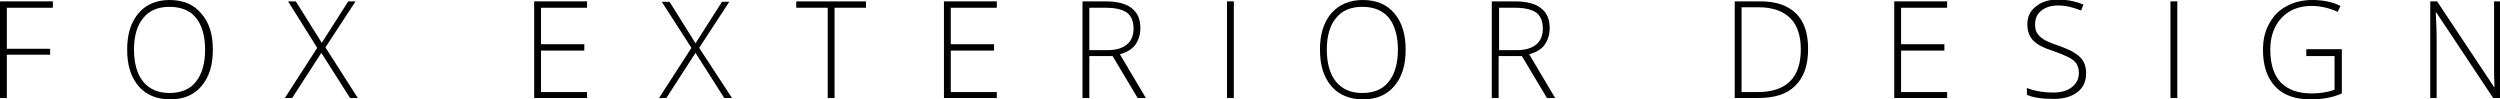 <?xml version="1.0" encoding="utf-8"?>
<!-- Generator: Adobe Illustrator 18.1.1, SVG Export Plug-In . SVG Version: 6.00 Build 0)  -->
<!DOCTYPE svg PUBLIC "-//W3C//DTD SVG 1.1//EN" "http://www.w3.org/Graphics/SVG/1.1/DTD/svg11.dtd">
<svg version="1.1" id="Layer_1" xmlns="http://www.w3.org/2000/svg" xmlns:xlink="http://www.w3.org/1999/xlink" x="0px" y="0px"
	 viewBox="0 0 548.5 21.8" enable-background="new 0 0 548.5 21.8" xml:space="preserve">
<g>
	<path d="M1.5,21.5H0V0.3h11.6v1.4H1.5v9H11V12H1.5V21.5z"/>
	<path d="M46.7,10.9c0,3.4-0.8,6-2.5,8c-1.7,2-4,2.9-6.9,2.9c-2.9,0-5.3-1-6.9-2.9c-1.7-2-2.5-4.6-2.5-8c0-3.4,0.8-6,2.5-8
		C32,1,34.3,0,37.2,0c3,0,5.3,1,6.9,2.9C45.9,4.9,46.7,7.5,46.7,10.9z M29.4,10.9c0,3,0.7,5.4,2,7c1.4,1.7,3.3,2.5,5.8,2.5
		c2.5,0,4.5-0.8,5.8-2.5c1.3-1.6,2-4,2-7c0-3-0.7-5.4-2-7c-1.3-1.6-3.3-2.4-5.8-2.4c-2.5,0-4.5,0.8-5.8,2.5
		C30.1,5.5,29.4,7.9,29.4,10.9z"/>
	<path d="M78.5,21.5h-1.7l-6.3-9.9l-6.4,9.9h-1.6l7.1-11L63.2,0.3h1.7l5.7,9.1l5.8-9.1H78l-6.6,10.1L78.5,21.5z"/>
	<path d="M128.8,21.5h-11.6V0.3h11.6v1.4h-10.1v8h9.5v1.4h-9.5v9.1h10.1V21.5z"/>
	<path d="M160.6,21.5h-1.7l-6.3-9.9l-6.4,9.9h-1.6l7.1-11l-6.5-10.1h1.7l5.7,9.1l5.8-9.1h1.6l-6.6,10.1L160.6,21.5z"/>
	<path d="M183.1,21.5h-1.5V1.7h-6.9V0.3H190v1.4h-6.9V21.5z"/>
	<path d="M218.7,21.5h-11.6V0.3h11.6v1.4h-10.1v8h9.5v1.4h-9.5v9.1h10.1V21.5z"/>
	<path d="M239,12.3v9.2h-1.5V0.3h5c2.6,0,4.6,0.5,5.8,1.5c1.3,1,1.9,2.4,1.9,4.4c0,1.4-0.4,2.6-1.1,3.6c-0.7,1-1.9,1.7-3.4,2.1
		l5.7,9.6h-1.8l-5.5-9.2H239z M239,11h4c1.8,0,3.2-0.4,4.2-1.2c1-0.8,1.5-2,1.5-3.5c0-1.6-0.5-2.8-1.4-3.5c-1-0.7-2.5-1.1-4.7-1.1
		H239V11z"/>
	<path d="M269.2,21.5V0.3h1.5v21.2H269.2z"/>
	<path d="M308.4,10.9c0,3.4-0.8,6-2.5,8c-1.7,2-4,2.9-6.9,2.9c-2.9,0-5.3-1-6.9-2.9c-1.7-2-2.5-4.6-2.5-8c0-3.4,0.8-6,2.5-8
		c1.7-1.9,4-2.9,6.9-2.9c3,0,5.3,1,6.9,2.9C307.6,4.9,308.4,7.5,308.4,10.9z M291.1,10.9c0,3,0.7,5.4,2,7c1.4,1.7,3.3,2.5,5.8,2.5
		c2.5,0,4.5-0.8,5.8-2.5c1.3-1.6,2-4,2-7c0-3-0.7-5.4-2-7c-1.3-1.6-3.3-2.4-5.8-2.4c-2.5,0-4.5,0.8-5.8,2.5
		C291.8,5.5,291.1,7.9,291.1,10.9z"/>
	<path d="M328.8,12.3v9.2h-1.5V0.3h5c2.6,0,4.6,0.5,5.8,1.5c1.3,1,1.9,2.4,1.9,4.4c0,1.4-0.4,2.6-1.1,3.6c-0.7,1-1.9,1.7-3.4,2.1
		l5.7,9.6h-1.8l-5.5-9.2H328.8z M328.8,11h4c1.8,0,3.2-0.4,4.2-1.2c1-0.8,1.5-2,1.5-3.5c0-1.6-0.5-2.8-1.4-3.5
		c-1-0.7-2.5-1.1-4.7-1.1h-3.5V11z"/>
	<path d="M396.7,10.7c0,3.6-0.9,6.2-2.8,8.1s-4.6,2.7-8.2,2.7h-5.1V0.3h5.7c3.4,0,5.9,0.9,7.7,2.6S396.7,7.3,396.7,10.7z
		 M395.1,10.8c0-3-0.8-5.3-2.3-6.8S389,1.6,386,1.6h-3.9v18.6h3.5C392,20.2,395.1,17,395.1,10.8z"/>
	<path d="M427.2,21.5h-11.6V0.3h11.6v1.4h-10.1v8h9.5v1.4h-9.5v9.1h10.1V21.5z"/>
	<path d="M457.7,16c0,1.8-0.6,3.2-1.9,4.2c-1.3,1-3,1.5-5.2,1.5c-2.6,0-4.6-0.3-5.9-0.9v-1.5c1.5,0.6,3.5,1,5.8,1
		c1.7,0,3.1-0.4,4.1-1.2c1-0.8,1.5-1.8,1.5-3.1c0-0.8-0.2-1.5-0.5-2c-0.3-0.5-0.9-1-1.7-1.4c-0.8-0.4-1.9-0.9-3.4-1.4
		c-2.2-0.7-3.7-1.5-4.5-2.4c-0.8-0.9-1.2-2-1.2-3.5c0-1.6,0.6-2.9,1.9-3.9c1.2-1,2.8-1.5,4.8-1.5c2,0,3.9,0.4,5.6,1.1l-0.5,1.3
		c-1.8-0.7-3.4-1.1-5-1.1c-1.6,0-2.8,0.4-3.7,1.1c-0.9,0.7-1.4,1.7-1.4,3c0,0.8,0.1,1.4,0.4,1.9c0.3,0.5,0.8,1,1.4,1.4
		c0.6,0.4,1.8,0.9,3.3,1.4c1.6,0.6,2.9,1.1,3.7,1.7c0.8,0.5,1.4,1.1,1.8,1.8S457.7,15.1,457.7,16z"/>
	<path d="M476.2,21.5V0.3h1.5v21.2H476.2z"/>
	<path d="M506,10.8h7.8v9.7c-2,0.9-4.3,1.3-6.9,1.3c-3.3,0-5.9-0.9-7.7-2.8c-1.8-1.9-2.7-4.6-2.7-8c0-2.2,0.4-4.1,1.3-5.7
		c0.9-1.7,2.1-3,3.8-3.9c1.6-0.9,3.5-1.4,5.7-1.4c2.3,0,4.4,0.4,6.2,1.3l-0.6,1.3c-1.8-0.8-3.7-1.3-5.7-1.3c-2.8,0-5,0.9-6.6,2.6
		s-2.5,4-2.5,7c0,3.2,0.8,5.6,2.3,7.2c1.6,1.6,3.8,2.4,6.8,2.4c1.9,0,3.6-0.3,5-0.8v-7.4H506V10.8z"/>
	<path d="M548.5,21.5H547L534.5,2.7h-0.1c0.1,2.2,0.2,3.9,0.2,5.1v13.7h-1.4V0.3h1.5l12.5,18.8h0.1c-0.1-1.7-0.1-3.4-0.1-4.9V0.3
		h1.4V21.5z"/>
</g>
</svg>
